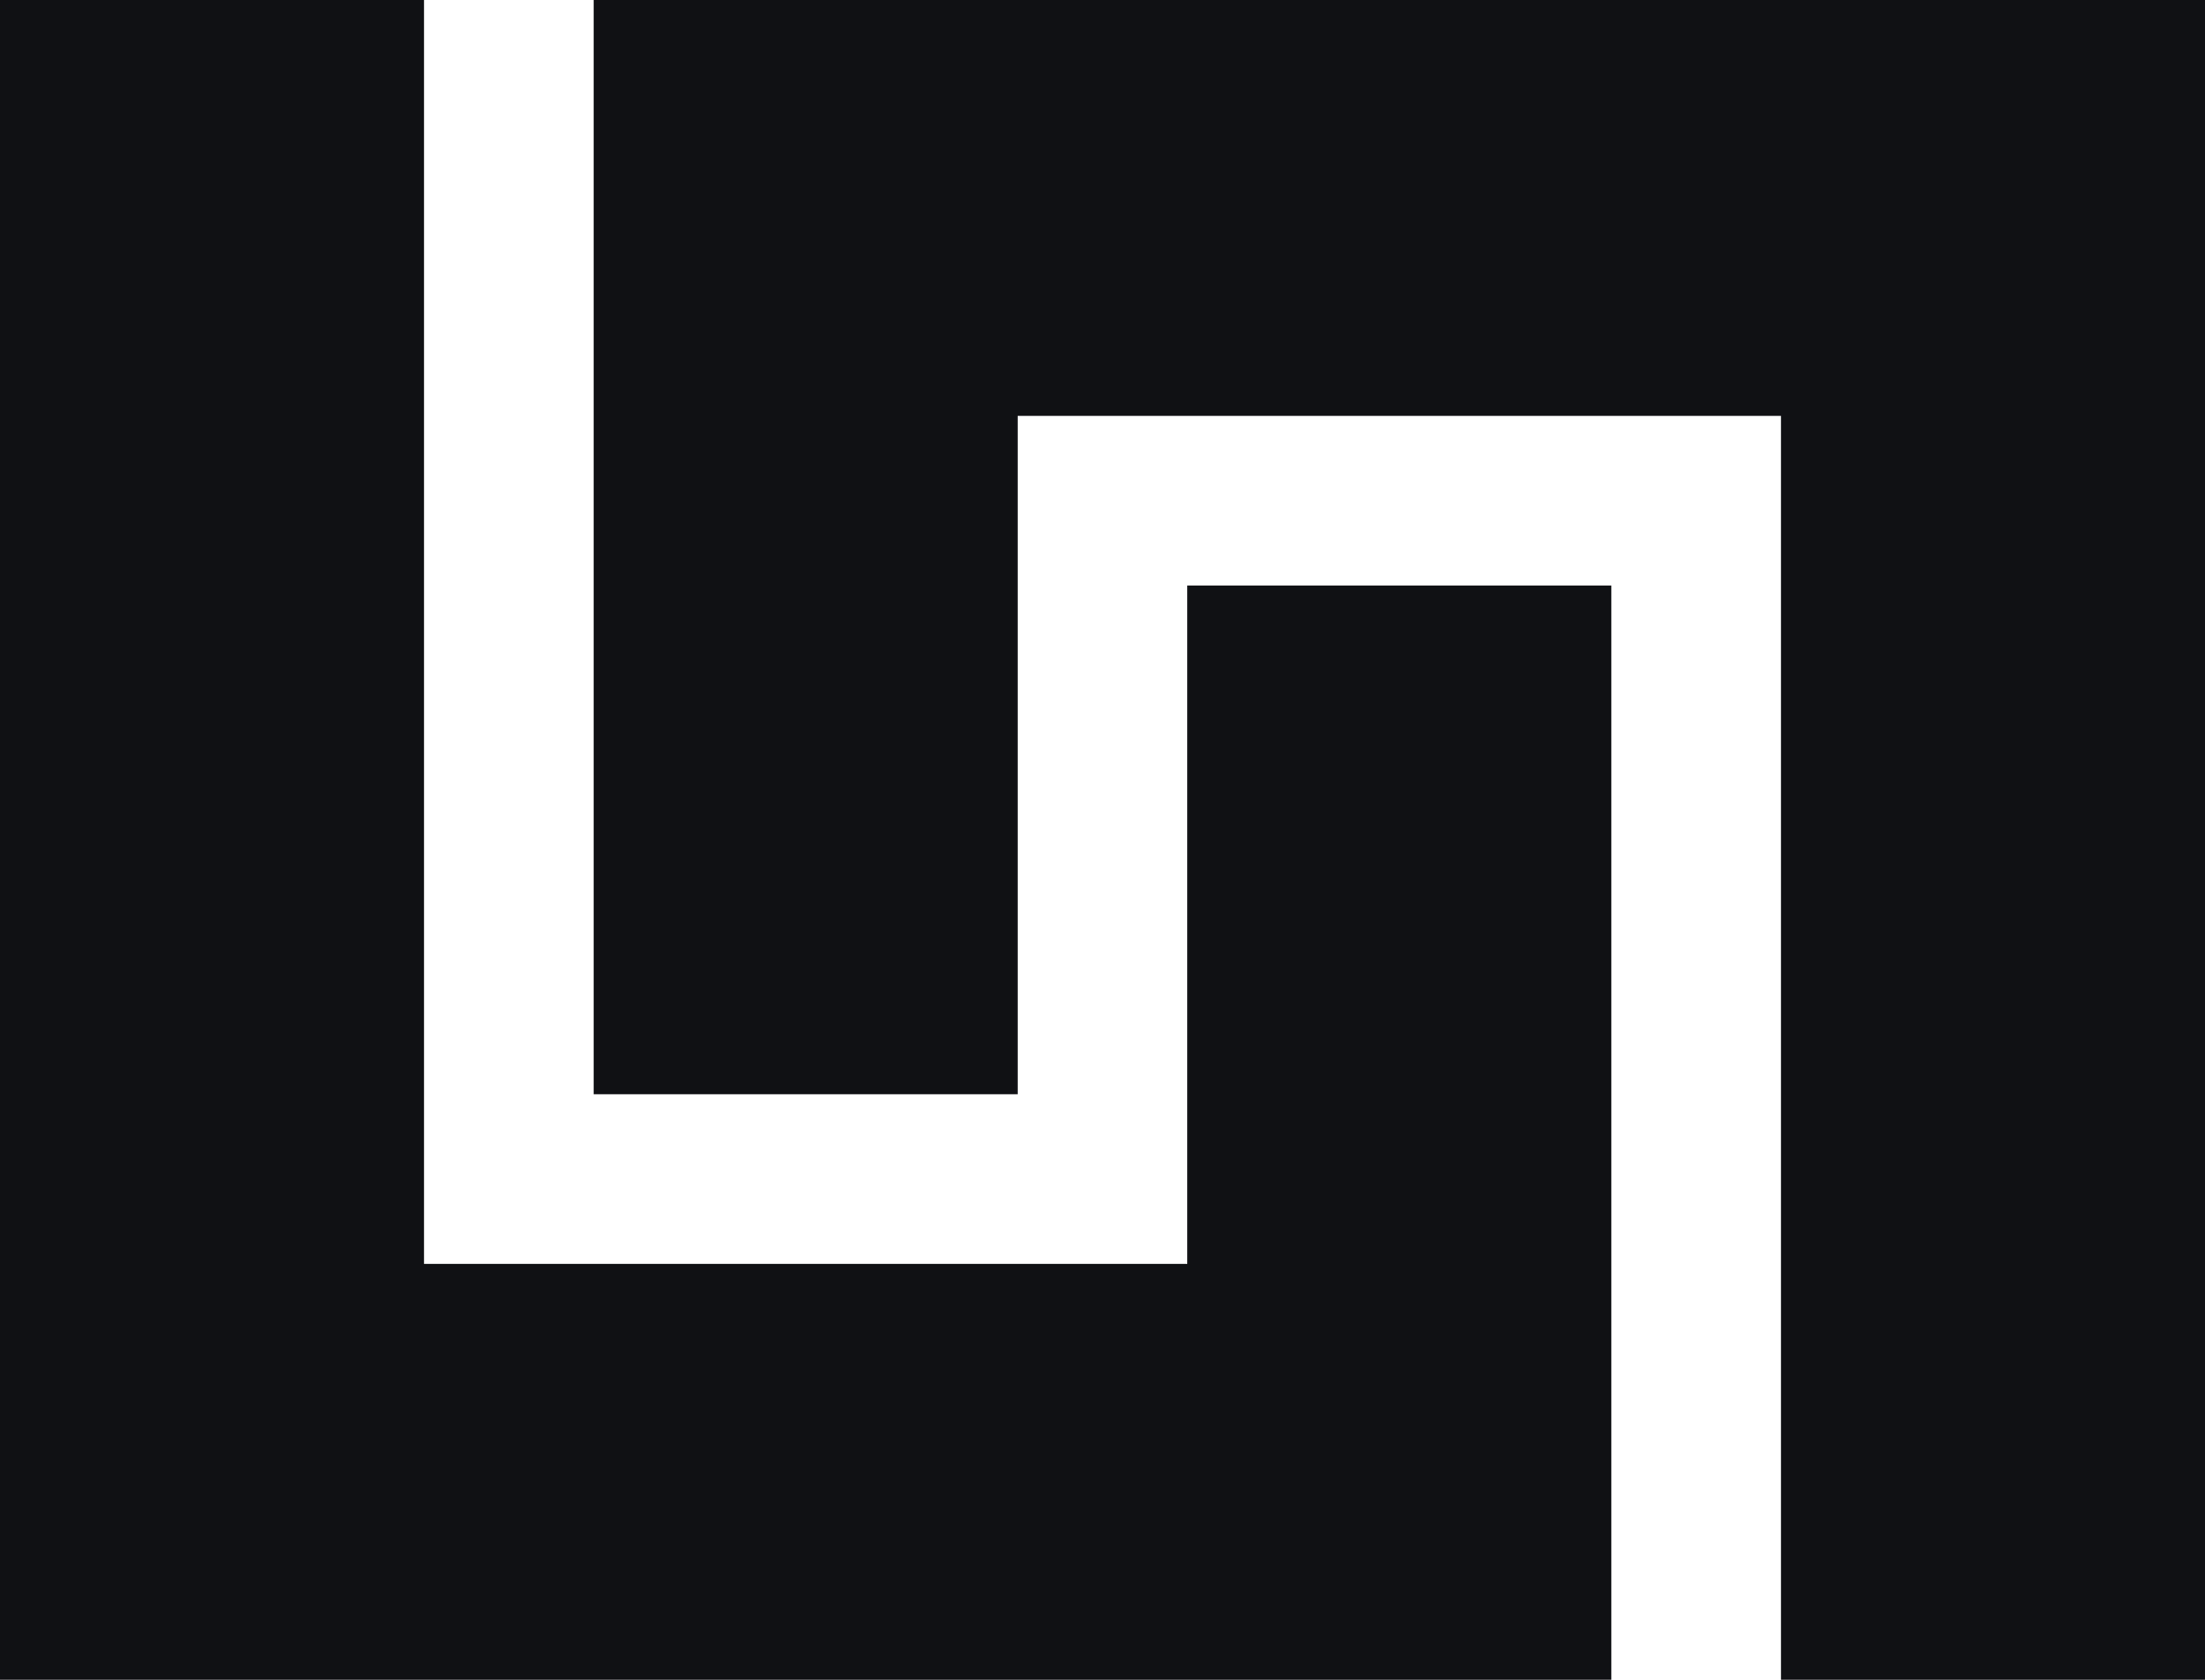 <svg width="42" height="32" viewBox="0 0 42 32" fill="none" xmlns="http://www.w3.org/2000/svg">
<g clip-path="url(#clip0_17_2)">
<path d="M8.077 24.077H22.615V11.154H30.692V32.154H0V-0.154H8.077V24.077Z" fill="#101114"/>
<path d="M42 32.154H33.923V7.923H19.384V20.846H11.308V-0.154H42V32.154Z" fill="#101114"/>
</g>
<defs>
<clipPath id="clip0_17_2">
<rect width="42" height="32" fill="white"/>
</clipPath>
</defs>
</svg>
